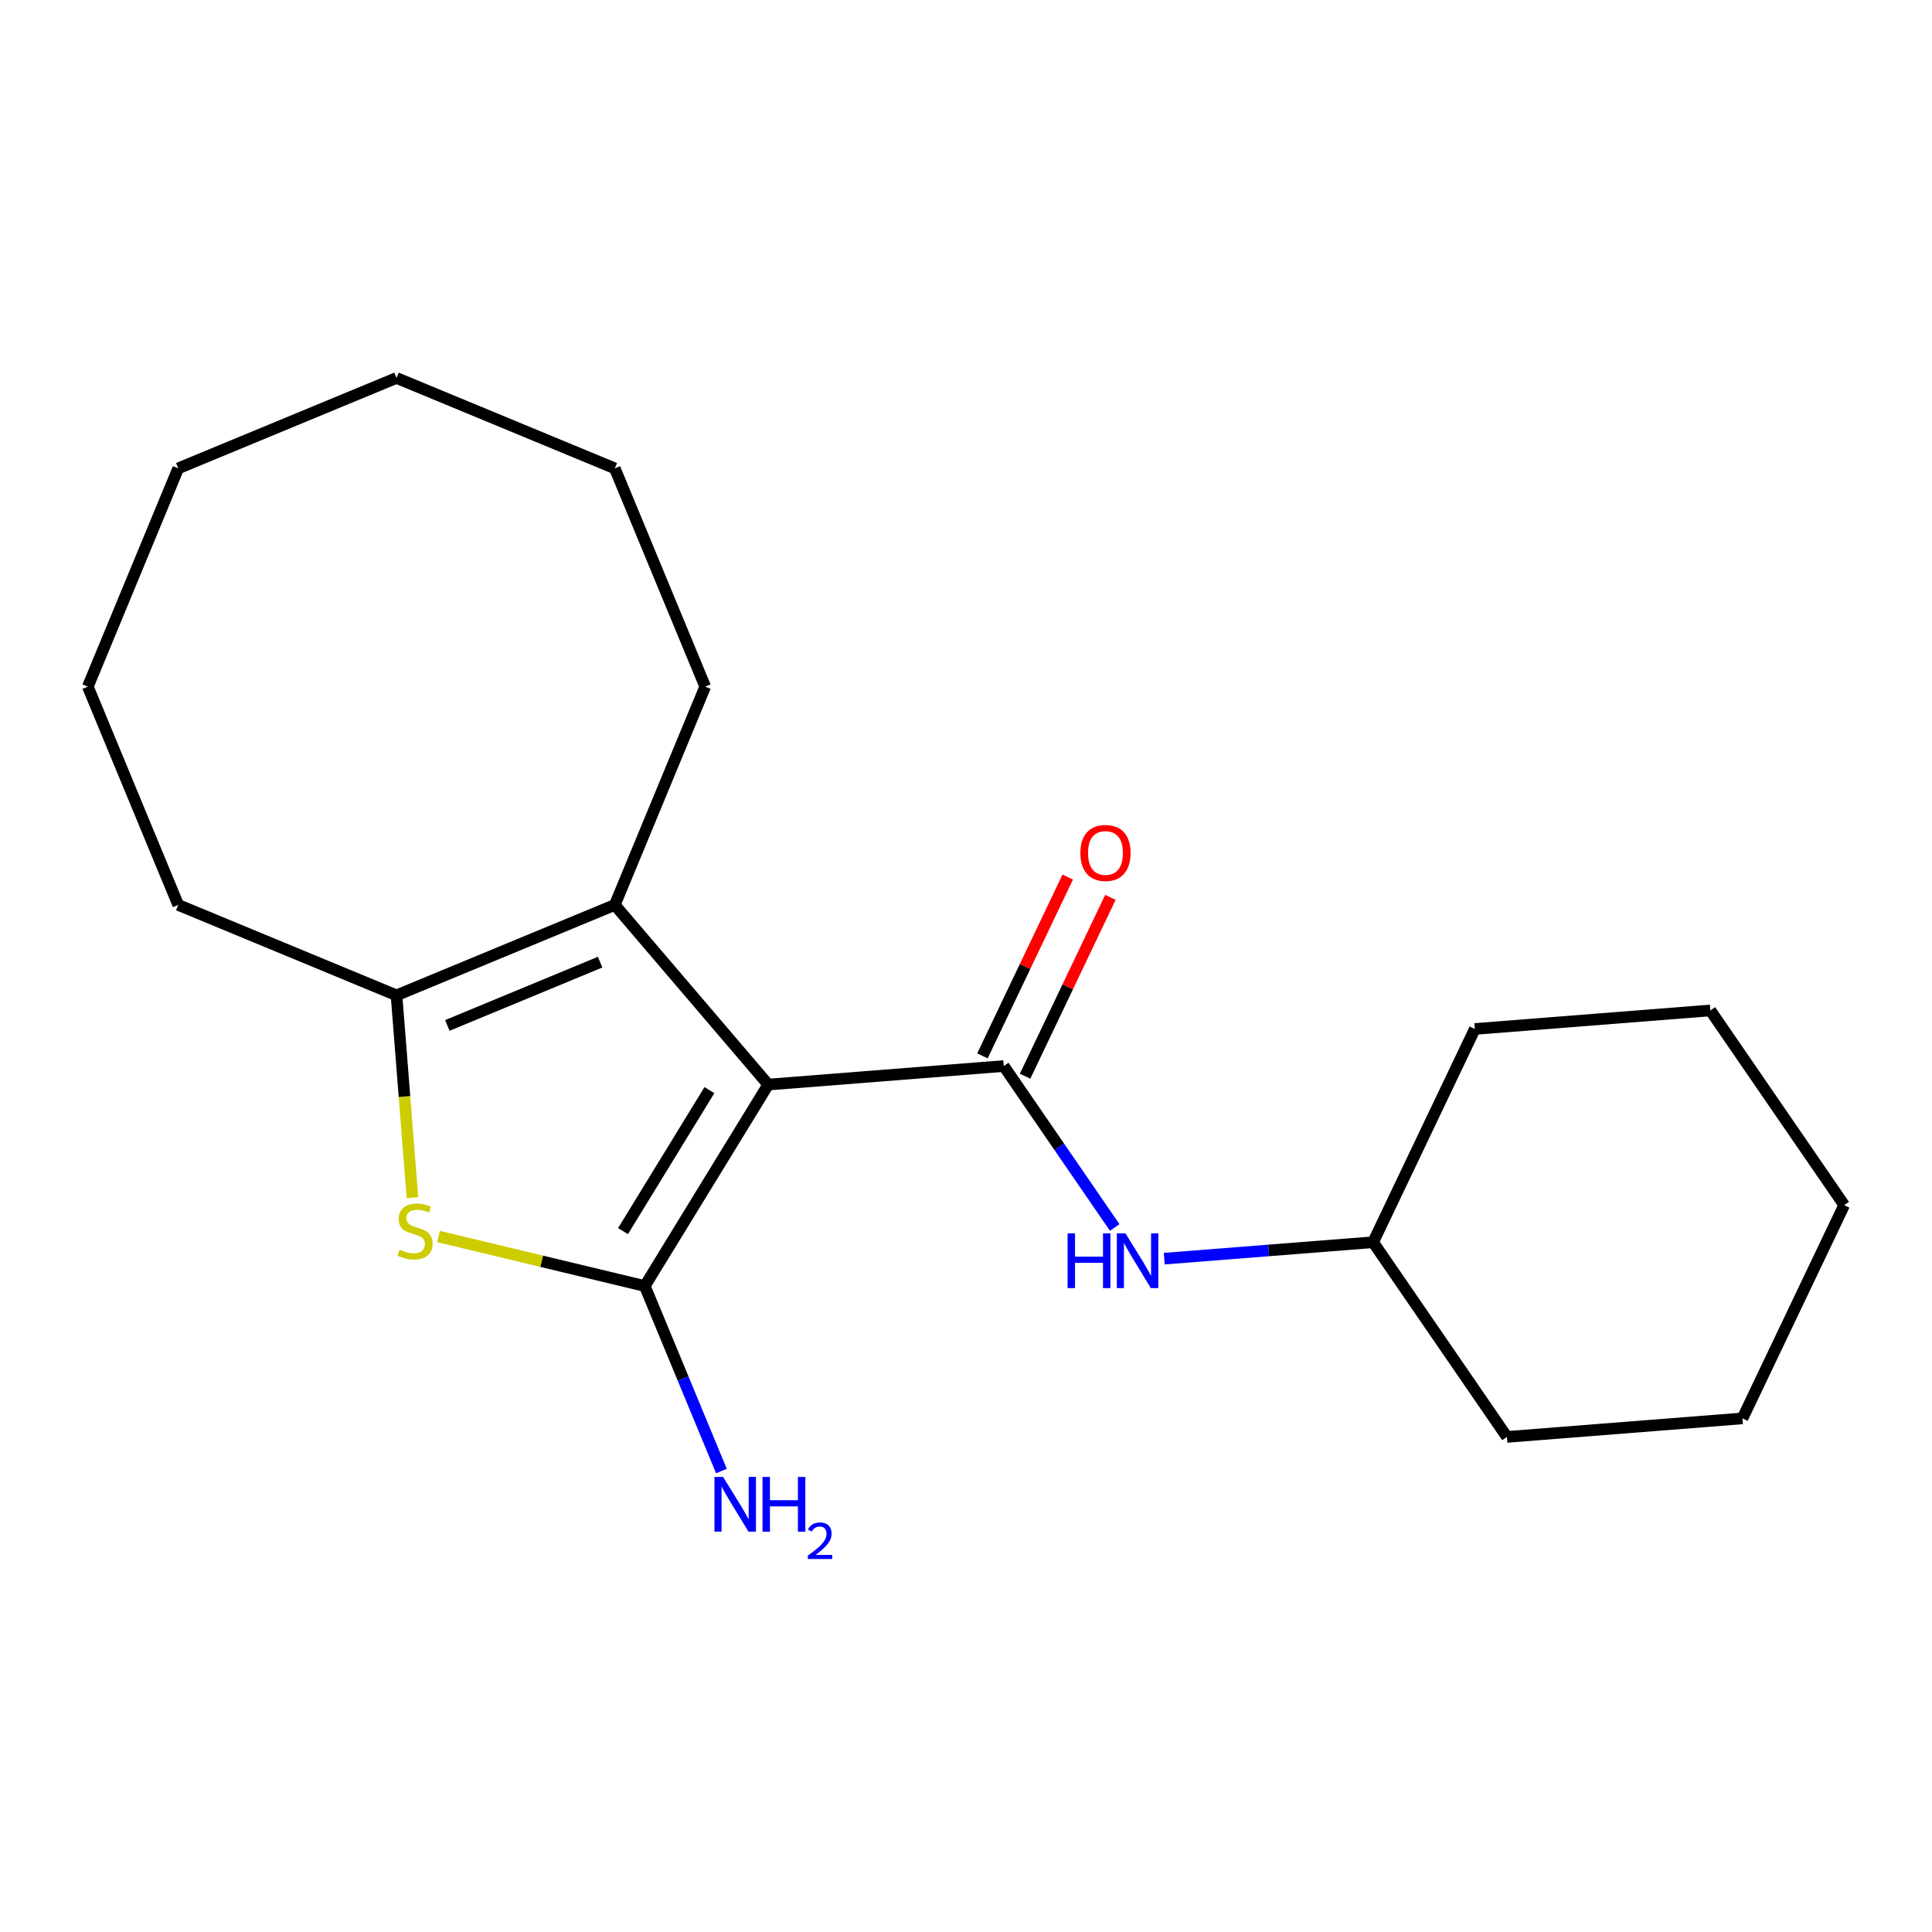 <?xml version='1.0' encoding='iso-8859-1'?>
<svg version='1.1' baseProfile='full'
              xmlns='http://www.w3.org/2000/svg'
                      xmlns:rdkit='http://www.rdkit.org/xml'
                      xmlns:xlink='http://www.w3.org/1999/xlink'
                  xml:space='preserve'
width='1000px' height='1000px' viewBox='0 0 1000 1000'>
<!-- END OF HEADER -->
<rect style='opacity:1.0;fill:#FFFFFF;stroke:none' width='1000' height='1000' x='0' y='0'> </rect>
<path class='bond-0' d='M 397.633,561.377 L 333.737,665.645' style='fill:none;fill-rule:evenodd;stroke:#000000;stroke-width:6px;stroke-linecap:butt;stroke-linejoin:miter;stroke-opacity:1' />
<path class='bond-0' d='M 367.195,564.238 L 322.468,637.226' style='fill:none;fill-rule:evenodd;stroke:#000000;stroke-width:6px;stroke-linecap:butt;stroke-linejoin:miter;stroke-opacity:1' />
<path class='bond-1' d='M 397.633,561.377 L 519.545,551.782' style='fill:none;fill-rule:evenodd;stroke:#000000;stroke-width:6px;stroke-linecap:butt;stroke-linejoin:miter;stroke-opacity:1' />
<path class='bond-3' d='M 397.633,561.377 L 318.213,468.388' style='fill:none;fill-rule:evenodd;stroke:#000000;stroke-width:6px;stroke-linecap:butt;stroke-linejoin:miter;stroke-opacity:1' />
<path class='bond-2' d='M 333.737,665.645 L 280.351,652.828' style='fill:none;fill-rule:evenodd;stroke:#000000;stroke-width:6px;stroke-linecap:butt;stroke-linejoin:miter;stroke-opacity:1' />
<path class='bond-2' d='M 280.351,652.828 L 226.964,640.011' style='fill:none;fill-rule:evenodd;stroke:#CCCC00;stroke-width:6px;stroke-linecap:butt;stroke-linejoin:miter;stroke-opacity:1' />
<path class='bond-7' d='M 333.737,665.645 L 353.57,713.526' style='fill:none;fill-rule:evenodd;stroke:#000000;stroke-width:6px;stroke-linecap:butt;stroke-linejoin:miter;stroke-opacity:1' />
<path class='bond-7' d='M 353.57,713.526 L 373.404,761.408' style='fill:none;fill-rule:evenodd;stroke:#0000FF;stroke-width:6px;stroke-linecap:butt;stroke-linejoin:miter;stroke-opacity:1' />
<path class='bond-5' d='M 519.545,551.782 L 548.261,593.564' style='fill:none;fill-rule:evenodd;stroke:#000000;stroke-width:6px;stroke-linecap:butt;stroke-linejoin:miter;stroke-opacity:1' />
<path class='bond-5' d='M 548.261,593.564 L 576.977,635.346' style='fill:none;fill-rule:evenodd;stroke:#0000FF;stroke-width:6px;stroke-linecap:butt;stroke-linejoin:miter;stroke-opacity:1' />
<path class='bond-6' d='M 530.582,557.047 L 552.657,510.767' style='fill:none;fill-rule:evenodd;stroke:#000000;stroke-width:6px;stroke-linecap:butt;stroke-linejoin:miter;stroke-opacity:1' />
<path class='bond-6' d='M 552.657,510.767 L 574.731,464.488' style='fill:none;fill-rule:evenodd;stroke:#FF0000;stroke-width:6px;stroke-linecap:butt;stroke-linejoin:miter;stroke-opacity:1' />
<path class='bond-6' d='M 508.507,546.517 L 530.581,500.238' style='fill:none;fill-rule:evenodd;stroke:#000000;stroke-width:6px;stroke-linecap:butt;stroke-linejoin:miter;stroke-opacity:1' />
<path class='bond-6' d='M 530.581,500.238 L 552.655,453.958' style='fill:none;fill-rule:evenodd;stroke:#FF0000;stroke-width:6px;stroke-linecap:butt;stroke-linejoin:miter;stroke-opacity:1' />
<path class='bond-20' d='M 213.475,619.92 L 209.354,567.553' style='fill:none;fill-rule:evenodd;stroke:#CCCC00;stroke-width:6px;stroke-linecap:butt;stroke-linejoin:miter;stroke-opacity:1' />
<path class='bond-20' d='M 209.354,567.553 L 205.233,515.185' style='fill:none;fill-rule:evenodd;stroke:#000000;stroke-width:6px;stroke-linecap:butt;stroke-linejoin:miter;stroke-opacity:1' />
<path class='bond-4' d='M 318.213,468.388 L 205.233,515.185' style='fill:none;fill-rule:evenodd;stroke:#000000;stroke-width:6px;stroke-linecap:butt;stroke-linejoin:miter;stroke-opacity:1' />
<path class='bond-4' d='M 310.625,498.003 L 231.539,530.762' style='fill:none;fill-rule:evenodd;stroke:#000000;stroke-width:6px;stroke-linecap:butt;stroke-linejoin:miter;stroke-opacity:1' />
<path class='bond-9' d='M 318.213,468.388 L 365.011,355.407' style='fill:none;fill-rule:evenodd;stroke:#000000;stroke-width:6px;stroke-linecap:butt;stroke-linejoin:miter;stroke-opacity:1' />
<path class='bond-10' d='M 205.233,515.185 L 92.252,468.388' style='fill:none;fill-rule:evenodd;stroke:#000000;stroke-width:6px;stroke-linecap:butt;stroke-linejoin:miter;stroke-opacity:1' />
<path class='bond-8' d='M 602.607,651.478 L 656.664,647.223' style='fill:none;fill-rule:evenodd;stroke:#0000FF;stroke-width:6px;stroke-linecap:butt;stroke-linejoin:miter;stroke-opacity:1' />
<path class='bond-8' d='M 656.664,647.223 L 710.722,642.969' style='fill:none;fill-rule:evenodd;stroke:#000000;stroke-width:6px;stroke-linecap:butt;stroke-linejoin:miter;stroke-opacity:1' />
<path class='bond-11' d='M 710.722,642.969 L 779.987,743.75' style='fill:none;fill-rule:evenodd;stroke:#000000;stroke-width:6px;stroke-linecap:butt;stroke-linejoin:miter;stroke-opacity:1' />
<path class='bond-12' d='M 710.722,642.969 L 763.368,532.593' style='fill:none;fill-rule:evenodd;stroke:#000000;stroke-width:6px;stroke-linecap:butt;stroke-linejoin:miter;stroke-opacity:1' />
<path class='bond-13' d='M 365.011,355.407 L 318.213,242.427' style='fill:none;fill-rule:evenodd;stroke:#000000;stroke-width:6px;stroke-linecap:butt;stroke-linejoin:miter;stroke-opacity:1' />
<path class='bond-14' d='M 92.252,468.388 L 45.455,355.407' style='fill:none;fill-rule:evenodd;stroke:#000000;stroke-width:6px;stroke-linecap:butt;stroke-linejoin:miter;stroke-opacity:1' />
<path class='bond-16' d='M 779.987,743.75 L 901.899,734.156' style='fill:none;fill-rule:evenodd;stroke:#000000;stroke-width:6px;stroke-linecap:butt;stroke-linejoin:miter;stroke-opacity:1' />
<path class='bond-15' d='M 763.368,532.593 L 885.28,522.998' style='fill:none;fill-rule:evenodd;stroke:#000000;stroke-width:6px;stroke-linecap:butt;stroke-linejoin:miter;stroke-opacity:1' />
<path class='bond-18' d='M 318.213,242.427 L 205.233,195.629' style='fill:none;fill-rule:evenodd;stroke:#000000;stroke-width:6px;stroke-linecap:butt;stroke-linejoin:miter;stroke-opacity:1' />
<path class='bond-21' d='M 45.455,355.407 L 92.252,242.427' style='fill:none;fill-rule:evenodd;stroke:#000000;stroke-width:6px;stroke-linecap:butt;stroke-linejoin:miter;stroke-opacity:1' />
<path class='bond-19' d='M 885.28,522.998 L 954.545,623.779' style='fill:none;fill-rule:evenodd;stroke:#000000;stroke-width:6px;stroke-linecap:butt;stroke-linejoin:miter;stroke-opacity:1' />
<path class='bond-22' d='M 901.899,734.156 L 954.545,623.779' style='fill:none;fill-rule:evenodd;stroke:#000000;stroke-width:6px;stroke-linecap:butt;stroke-linejoin:miter;stroke-opacity:1' />
<path class='bond-17' d='M 92.252,242.427 L 205.233,195.629' style='fill:none;fill-rule:evenodd;stroke:#000000;stroke-width:6px;stroke-linecap:butt;stroke-linejoin:miter;stroke-opacity:1' />
<path  class='atom-3' d='M 206.827 646.817
Q 207.147 646.937, 208.467 647.497
Q 209.787 648.057, 211.227 648.417
Q 212.707 648.737, 214.147 648.737
Q 216.827 648.737, 218.387 647.457
Q 219.947 646.137, 219.947 643.857
Q 219.947 642.297, 219.147 641.337
Q 218.387 640.377, 217.187 639.857
Q 215.987 639.337, 213.987 638.737
Q 211.467 637.977, 209.947 637.257
Q 208.467 636.537, 207.387 635.017
Q 206.347 633.497, 206.347 630.937
Q 206.347 627.377, 208.747 625.177
Q 211.187 622.977, 215.987 622.977
Q 219.267 622.977, 222.987 624.537
L 222.067 627.617
Q 218.667 626.217, 216.107 626.217
Q 213.347 626.217, 211.827 627.377
Q 210.307 628.497, 210.347 630.457
Q 210.347 631.977, 211.107 632.897
Q 211.907 633.817, 213.027 634.337
Q 214.187 634.857, 216.107 635.457
Q 218.667 636.257, 220.187 637.057
Q 221.707 637.857, 222.787 639.497
Q 223.907 641.097, 223.907 643.857
Q 223.907 647.777, 221.267 649.897
Q 218.667 651.977, 214.307 651.977
Q 211.787 651.977, 209.867 651.417
Q 207.987 650.897, 205.747 649.977
L 206.827 646.817
' fill='#CCCC00'/>
<path  class='atom-6' d='M 552.59 638.403
L 556.43 638.403
L 556.43 650.443
L 570.91 650.443
L 570.91 638.403
L 574.75 638.403
L 574.75 666.723
L 570.91 666.723
L 570.91 653.643
L 556.43 653.643
L 556.43 666.723
L 552.59 666.723
L 552.59 638.403
' fill='#0000FF'/>
<path  class='atom-6' d='M 582.55 638.403
L 591.83 653.403
Q 592.75 654.883, 594.23 657.563
Q 595.71 660.243, 595.79 660.403
L 595.79 638.403
L 599.55 638.403
L 599.55 666.723
L 595.67 666.723
L 585.71 650.323
Q 584.55 648.403, 583.31 646.203
Q 582.11 644.003, 581.75 643.323
L 581.75 666.723
L 578.07 666.723
L 578.07 638.403
L 582.55 638.403
' fill='#0000FF'/>
<path  class='atom-7' d='M 559.191 441.486
Q 559.191 434.686, 562.551 430.886
Q 565.911 427.086, 572.191 427.086
Q 578.471 427.086, 581.831 430.886
Q 585.191 434.686, 585.191 441.486
Q 585.191 448.366, 581.791 452.286
Q 578.391 456.166, 572.191 456.166
Q 565.951 456.166, 562.551 452.286
Q 559.191 448.406, 559.191 441.486
M 572.191 452.966
Q 576.511 452.966, 578.831 450.086
Q 581.191 447.166, 581.191 441.486
Q 581.191 435.926, 578.831 433.126
Q 576.511 430.286, 572.191 430.286
Q 567.871 430.286, 565.511 433.086
Q 563.191 435.886, 563.191 441.486
Q 563.191 447.206, 565.511 450.086
Q 567.871 452.966, 572.191 452.966
' fill='#FF0000'/>
<path  class='atom-8' d='M 374.275 764.465
L 383.555 779.465
Q 384.475 780.945, 385.955 783.625
Q 387.435 786.305, 387.515 786.465
L 387.515 764.465
L 391.275 764.465
L 391.275 792.785
L 387.395 792.785
L 377.435 776.385
Q 376.275 774.465, 375.035 772.265
Q 373.835 770.065, 373.475 769.385
L 373.475 792.785
L 369.795 792.785
L 369.795 764.465
L 374.275 764.465
' fill='#0000FF'/>
<path  class='atom-8' d='M 394.675 764.465
L 398.515 764.465
L 398.515 776.505
L 412.995 776.505
L 412.995 764.465
L 416.835 764.465
L 416.835 792.785
L 412.995 792.785
L 412.995 779.705
L 398.515 779.705
L 398.515 792.785
L 394.675 792.785
L 394.675 764.465
' fill='#0000FF'/>
<path  class='atom-8' d='M 418.208 791.792
Q 418.894 790.023, 420.531 789.046
Q 422.168 788.043, 424.438 788.043
Q 427.263 788.043, 428.847 789.574
Q 430.431 791.105, 430.431 793.824
Q 430.431 796.596, 428.372 799.184
Q 426.339 801.771, 422.115 804.833
L 430.748 804.833
L 430.748 806.945
L 418.155 806.945
L 418.155 805.176
Q 421.64 802.695, 423.699 800.847
Q 425.785 798.999, 426.788 797.336
Q 427.791 795.672, 427.791 793.956
Q 427.791 792.161, 426.894 791.158
Q 425.996 790.155, 424.438 790.155
Q 422.934 790.155, 421.93 790.762
Q 420.927 791.369, 420.214 792.716
L 418.208 791.792
' fill='#0000FF'/>
</svg>
